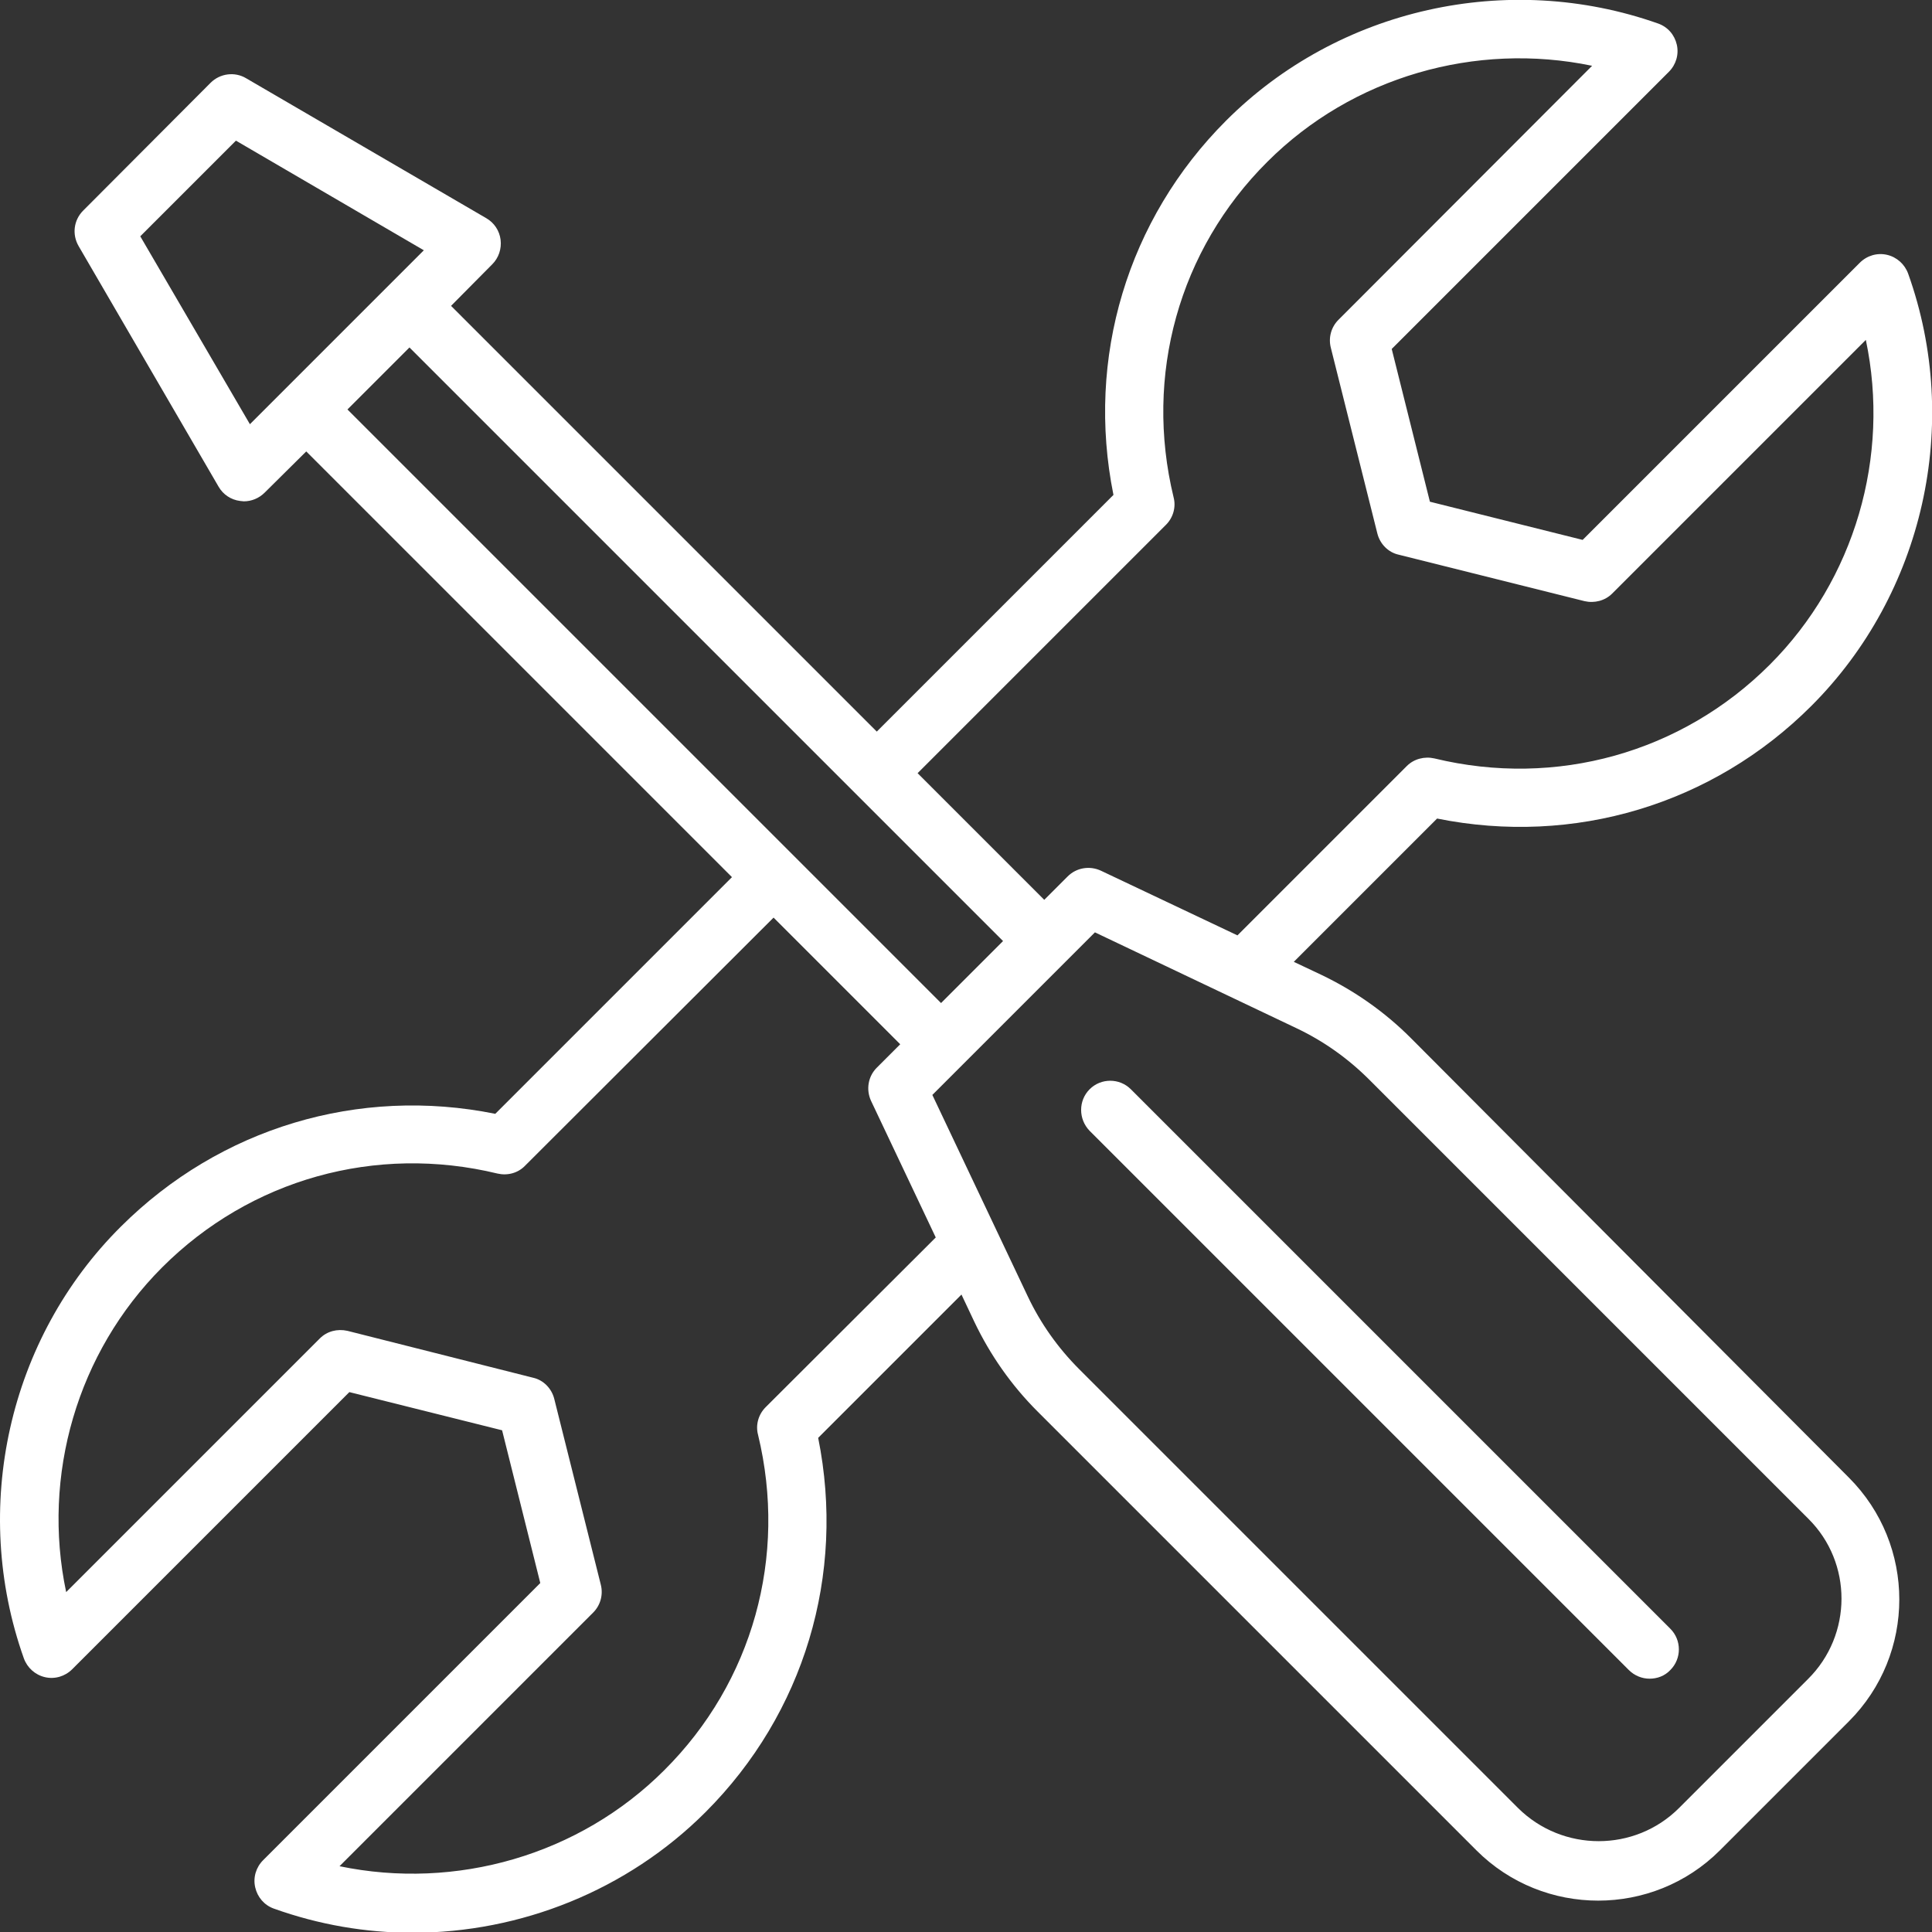 <?xml version="1.0" encoding="utf-8"?>
<!-- Generator: Adobe Illustrator 21.0.0, SVG Export Plug-In . SVG Version: 6.00 Build 0)  -->
<svg version="1.1" id="Livello_1" xmlns="http://www.w3.org/2000/svg" xmlns:xlink="http://www.w3.org/1999/xlink" x="0px" y="0px"
	 width="511px" height="511px" viewBox="0 0 511 511" style="enable-background:new 0 0 511 511;" xml:space="preserve">
<rect x="0" y="0" width="511" height="511" fill="#333333" stroke="none"/>
<style type="text/css">
	.st0{fill:#FFFFFF;}
</style>
<g>
	<path class="st0" d="M373.1,274.5c-6.9-6.9-14.9-12.5-23.7-16.7l-7.2-3.4l37.9-37.9c36.2,7.3,72.9-3.7,99-29.8
		c29.7-29.7,39.8-74.6,25.6-114.3c-0.9-2.5-3-4.4-5.6-5c-2.6-0.6-5.3,0.2-7.2,2.1l-73.3,73.3l-40.4-10.1l-10.1-40.4l73.3-73.3
		c1.9-1.9,2.7-4.6,2.1-7.2c-0.6-2.6-2.4-4.7-5-5.6C398.8-7.8,354,2.2,324.3,31.9c-26.1,26.1-37.1,62.8-29.8,99l-62.6,62.6
		L119.3,80.9l10.9-11c1.7-1.7,2.5-4.1,2.2-6.5c-0.3-2.4-1.7-4.5-3.8-5.7l-63.5-37c-3-1.8-6.9-1.3-9.4,1.2L22,55.7
		c-2.5,2.5-3,6.3-1.2,9.4l37,63.6c1.2,2.1,3.3,3.5,5.7,3.8c0.3,0,0.7,0.1,1,0.1c2,0,4-0.8,5.5-2.3l11-10.9l112.6,112.6l-62.6,62.6
		c-36.1-7.3-72.8,3.7-99,29.8C2.2,354-7.8,398.9,6.3,438.6c0.9,2.5,3,4.4,5.6,5c2.6,0.6,5.3-0.2,7.2-2.1l73.3-73.3l40.4,10.1
		l10.1,40.4l-73.3,73.3c-1.9,1.9-2.7,4.6-2.1,7.2c0.6,2.6,2.4,4.7,4.9,5.6c12,4.3,24.4,6.4,36.7,6.4c28.6,0,56.8-11.2,77.5-31.9
		c26.1-26.1,37.1-62.8,29.8-99l37.9-37.9l3.4,7.2c4.2,8.8,9.8,16.8,16.7,23.7l116.1,116.1c8.9,8.9,20.6,13.3,32.2,13.3
		s23.3-4.4,32.2-13.3l34.1-34.1c17.8-17.8,17.8-46.7,0-64.5L373.1,274.5z M66.1,112.2l-29-49.7l25.3-25.3l49.7,29L66.1,112.2z
		 M308.4,138.8c1.9-1.9,2.7-4.7,2-7.3c-7.8-32.2,1.4-65.4,24.8-88.7c22.5-22.5,55.1-31.8,85.9-25.4L354,84.6c-1.9,1.9-2.7,4.7-2,7.4
		l12.3,49.1c0.7,2.8,2.9,5,5.6,5.6l49.2,12.3c2.6,0.6,5.4-0.1,7.3-2l67.1-67.1c6.5,30.8-2.9,63.4-25.4,85.9
		c-23.3,23.3-56.5,32.6-88.7,24.8c-2.6-0.6-5.4,0.1-7.3,2l-44.8,44.8l-36.1-17.1c-3-1.4-6.5-0.8-8.8,1.5l-6.2,6.2l-33.5-33.5
		L308.4,138.8z M108.3,91.9l157,157l-16.4,16.4l-157-157L108.3,91.9z M202.5,372.2c-1.9,1.9-2.7,4.7-2,7.3
		c7.8,32.2-1.4,65.4-24.8,88.7c-22.5,22.5-55.1,31.8-85.9,25.4l67.1-67.1c1.9-1.9,2.7-4.7,2-7.4l-12.3-49.1c-0.7-2.8-2.9-5-5.6-5.6
		L91.9,352c-2.7-0.6-5.4,0.1-7.3,2l-67.1,67.1c-6.5-30.8,2.9-63.4,25.4-85.9c23.3-23.3,56.5-32.6,88.7-24.8c2.6,0.6,5.4-0.1,7.3-2.1
		l65.7-65.6l33.5,33.5l-6.2,6.2c-2.3,2.3-2.9,5.8-1.5,8.8l17.1,36.1L202.5,372.2z M478.2,444.1l-34.1,34.1
		c-11.7,11.7-30.8,11.7-42.6,0L285.5,362.2c-5.7-5.7-10.3-12.2-13.7-19.4l-25.2-53.2l43-43l53.2,25.3c7.2,3.4,13.7,8,19.4,13.7
		l116.1,116.1C490,413.3,490,432.4,478.2,444.1z"/>
	<path class="st0" d="M299.1,288.1c-3-3-7.9-3-10.9,0c-3,3-3,7.9,0,11l142.6,142.6c1.5,1.5,3.5,2.3,5.5,2.3c2,0,4-0.7,5.5-2.3
		c3-3,3-7.9,0-10.9L299.1,288.1z"/>
</g>
</svg>
